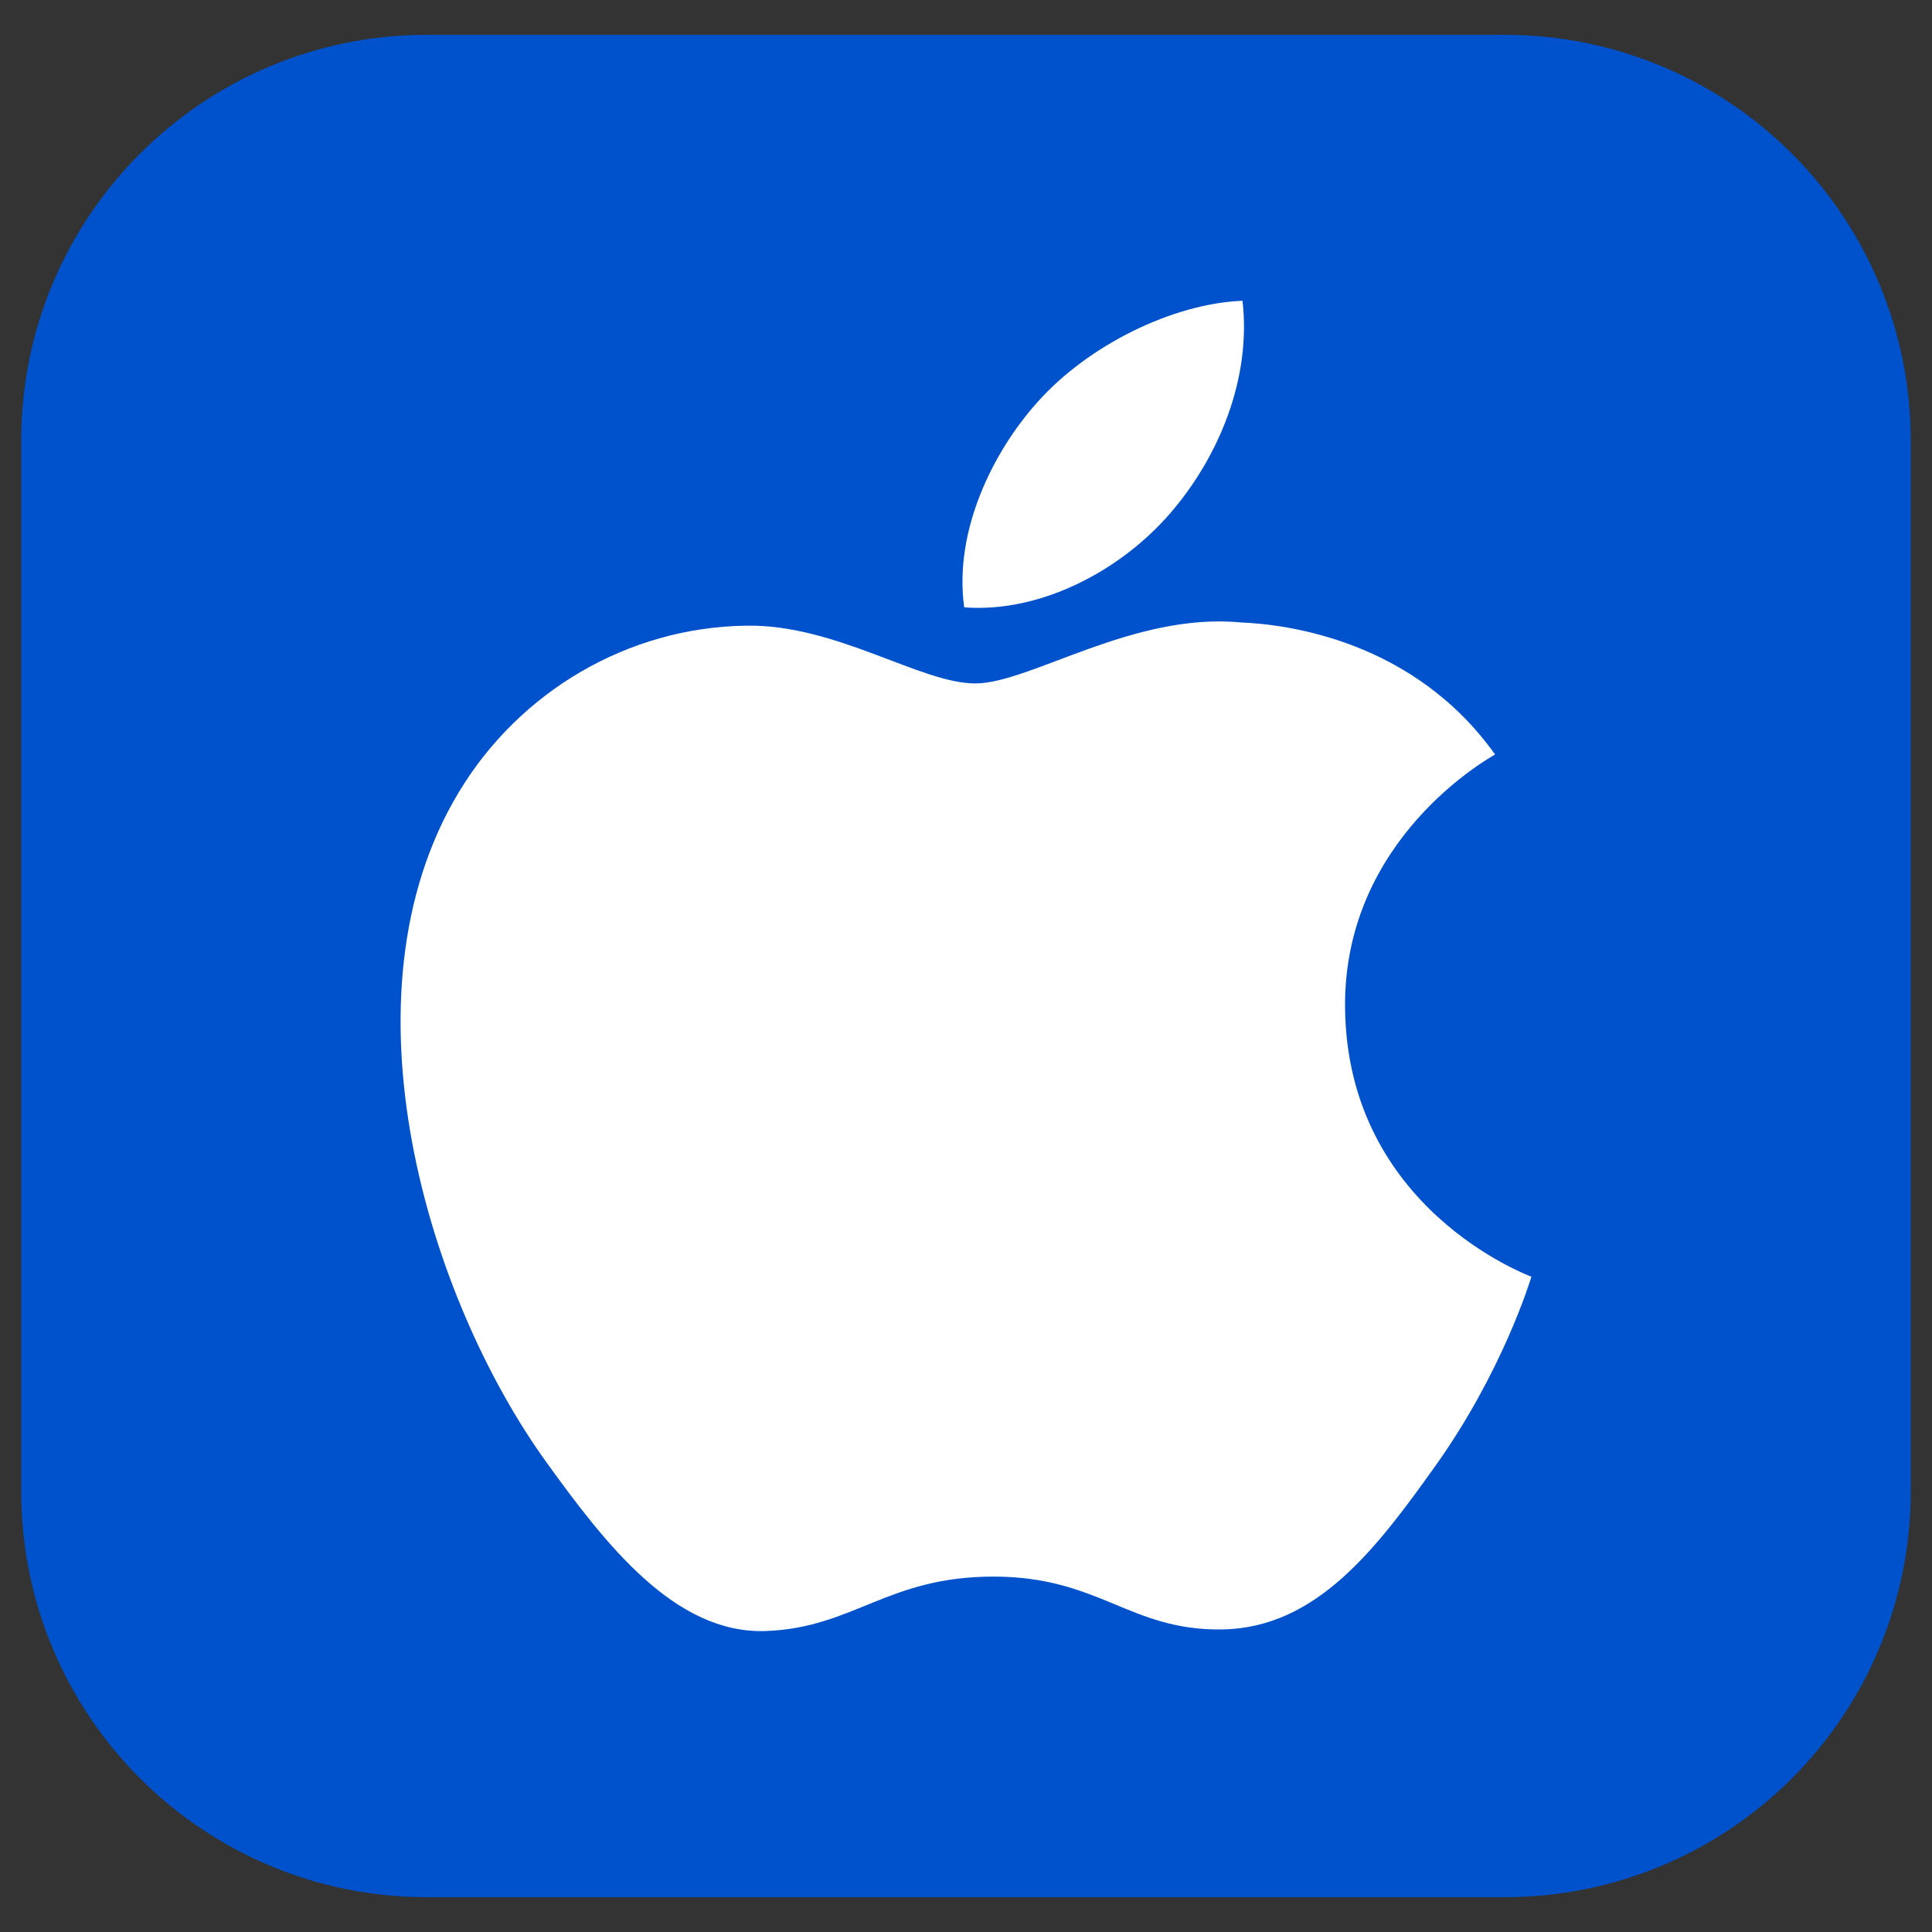 <svg xmlns="http://www.w3.org/2000/svg" xmlns:xlink="http://www.w3.org/1999/xlink" width="100" viewBox="0 0 75 75" height="100" preserveAspectRatio="xMidYMid meet"><rect x="0" y="0" width="75" height="75" fill="#333333" stroke="none"/><defs><clipPath id="8871d9844f"><path d="M 0.824 1.352 L 74.254 1.352 L 74.254 73.648 L 0.824 73.648 Z M 0.824 1.352 " clip-rule="nonzero"></path></clipPath><clipPath id="f77efbb399"><path d="M 16.574 1.352 L 58.426 1.352 C 62.602 1.352 66.609 3.008 69.562 5.965 C 72.516 8.918 74.176 12.922 74.176 17.102 L 74.176 57.898 C 74.176 62.078 72.516 66.082 69.562 69.035 C 66.609 71.992 62.602 73.648 58.426 73.648 L 16.574 73.648 C 7.875 73.648 0.824 66.598 0.824 57.898 L 0.824 17.102 C 0.824 8.402 7.875 1.352 16.574 1.352 Z M 16.574 1.352 " clip-rule="nonzero"></path></clipPath><clipPath id="13e0c5a3a8"><path d="M 15 11.676 L 60 11.676 L 60 63.426 L 15 63.426 Z M 15 11.676 " clip-rule="nonzero"></path></clipPath></defs><g clip-path="url(#8871d9844f)"><g clip-path="url(#f77efbb399)"><path fill="#0052cc" d="M 0.824 1.352 L 74.254 1.352 L 74.254 73.648 L 0.824 73.648 Z M 0.824 1.352 " fill-opacity="1" fill-rule="nonzero"></path></g></g><g clip-path="url(#13e0c5a3a8)"><path fill="#ffffff" d="M 45.43 19.922 C 47.312 17.742 48.582 14.699 48.234 11.676 C 45.52 11.781 42.238 13.41 40.293 15.59 C 38.547 17.523 37.02 20.613 37.43 23.578 C 40.457 23.801 43.547 22.105 45.43 19.922 M 52.215 39.113 C 52.289 46.93 59.371 49.527 59.449 49.562 C 59.391 49.746 58.316 53.27 55.719 56.91 C 53.473 60.055 51.141 63.188 47.465 63.254 C 43.855 63.316 42.695 61.203 38.566 61.203 C 34.441 61.203 33.152 63.188 29.734 63.316 C 26.191 63.445 23.488 59.914 21.223 56.781 C 16.59 50.367 13.055 38.66 17.805 30.762 C 20.164 26.836 24.383 24.352 28.961 24.289 C 32.445 24.223 35.73 26.531 37.859 26.531 C 39.988 26.531 43.98 23.758 48.18 24.164 C 49.938 24.234 54.871 24.844 58.039 29.289 C 57.785 29.441 52.152 32.578 52.215 39.113 " fill-opacity="1" fill-rule="evenodd"></path></g></svg>